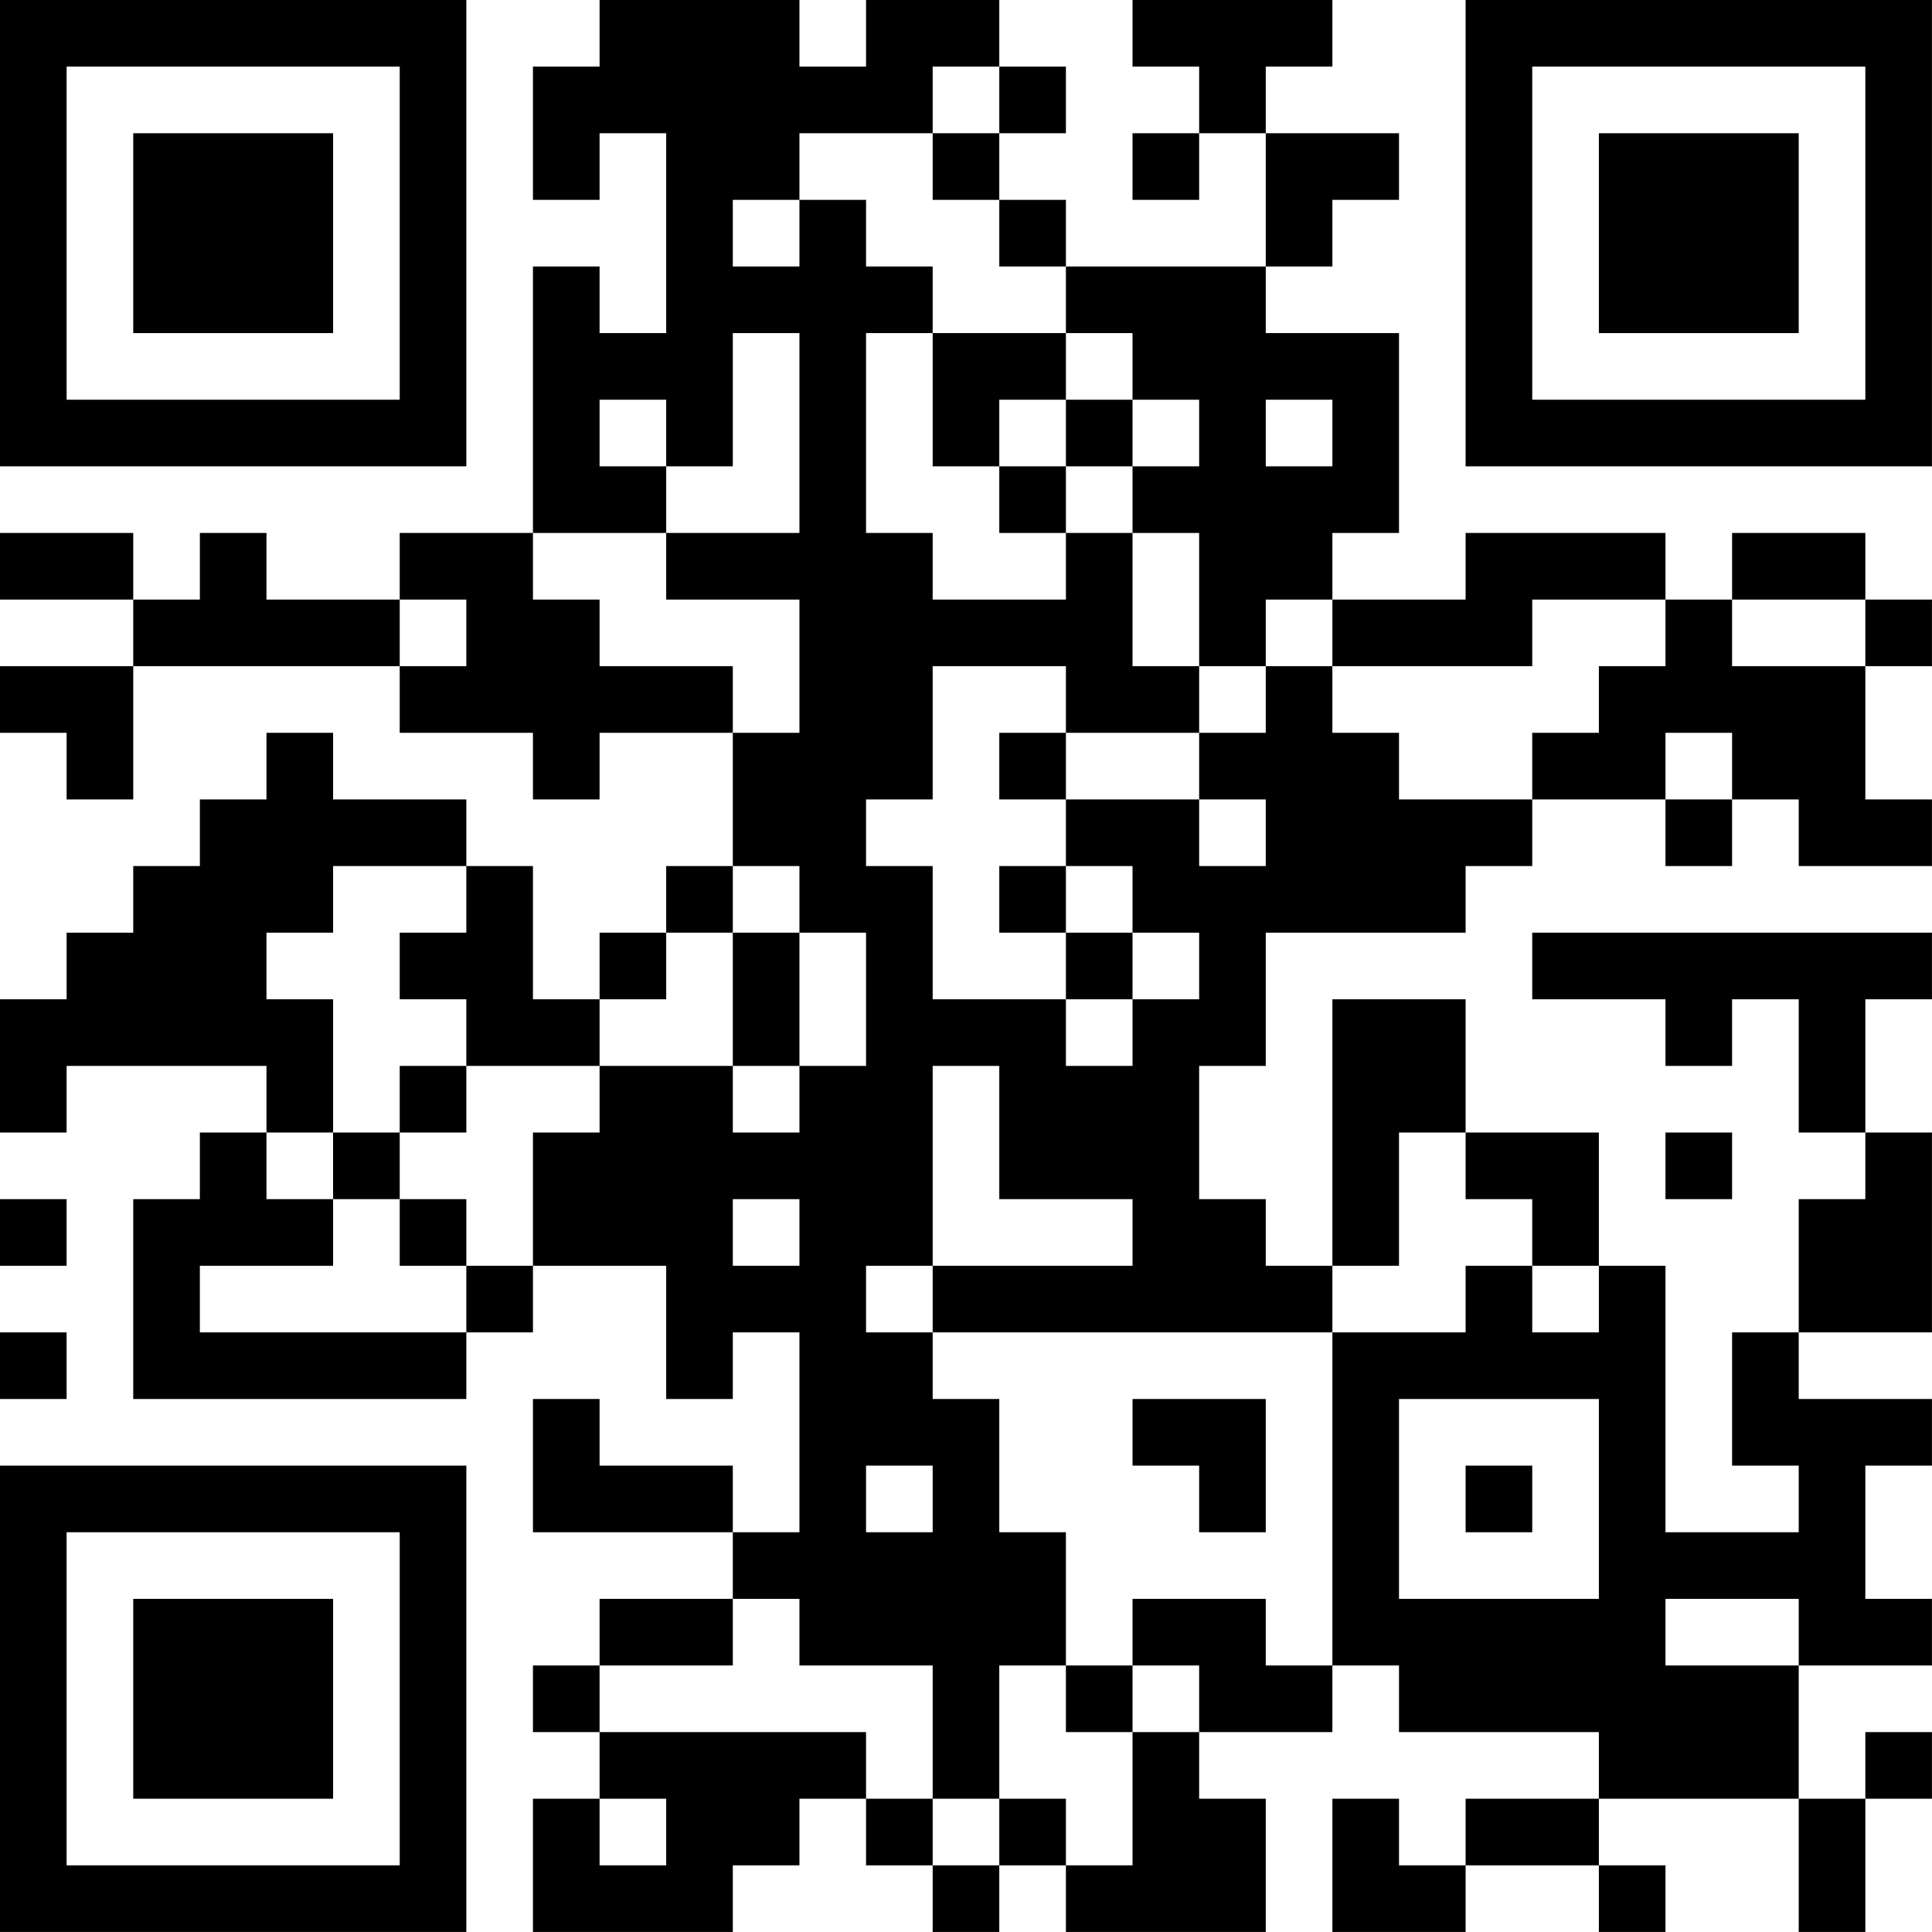 <?xml version="1.0" encoding="UTF-8"?>
<svg xmlns="http://www.w3.org/2000/svg" version="1.1" width="500" height="500" viewBox="0 0 500 500"><rect x="0" y="0" width="500" height="500" fill="#ffffff"/><g transform="scale(17.241)"><g transform="translate(0,0)"><path fill-rule="evenodd" d="M9 0L9 1L8 1L8 3L9 3L9 2L10 2L10 5L9 5L9 4L8 4L8 8L6 8L6 9L4 9L4 8L3 8L3 9L2 9L2 8L0 8L0 9L2 9L2 10L0 10L0 11L1 11L1 12L2 12L2 10L6 10L6 11L8 11L8 12L9 12L9 11L11 11L11 13L10 13L10 14L9 14L9 15L8 15L8 13L7 13L7 12L5 12L5 11L4 11L4 12L3 12L3 13L2 13L2 14L1 14L1 15L0 15L0 17L1 17L1 16L4 16L4 17L3 17L3 18L2 18L2 21L7 21L7 20L8 20L8 19L10 19L10 21L11 21L11 20L12 20L12 23L11 23L11 22L9 22L9 21L8 21L8 23L11 23L11 24L9 24L9 25L8 25L8 26L9 26L9 27L8 27L8 29L11 29L11 28L12 28L12 27L13 27L13 28L14 28L14 29L15 29L15 28L16 28L16 29L19 29L19 27L18 27L18 26L20 26L20 25L21 25L21 26L24 26L24 27L22 27L22 28L21 28L21 27L20 27L20 29L22 29L22 28L24 28L24 29L25 29L25 28L24 28L24 27L27 27L27 29L28 29L28 27L29 27L29 26L28 26L28 27L27 27L27 25L29 25L29 24L28 24L28 22L29 22L29 21L27 21L27 20L29 20L29 17L28 17L28 15L29 15L29 14L23 14L23 15L25 15L25 16L26 16L26 15L27 15L27 17L28 17L28 18L27 18L27 20L26 20L26 22L27 22L27 23L25 23L25 19L24 19L24 17L22 17L22 15L20 15L20 19L19 19L19 18L18 18L18 16L19 16L19 14L22 14L22 13L23 13L23 12L25 12L25 13L26 13L26 12L27 12L27 13L29 13L29 12L28 12L28 10L29 10L29 9L28 9L28 8L26 8L26 9L25 9L25 8L22 8L22 9L20 9L20 8L21 8L21 5L19 5L19 4L20 4L20 3L21 3L21 2L19 2L19 1L20 1L20 0L17 0L17 1L18 1L18 2L17 2L17 3L18 3L18 2L19 2L19 4L16 4L16 3L15 3L15 2L16 2L16 1L15 1L15 0L13 0L13 1L12 1L12 0ZM14 1L14 2L12 2L12 3L11 3L11 4L12 4L12 3L13 3L13 4L14 4L14 5L13 5L13 8L14 8L14 9L16 9L16 8L17 8L17 10L18 10L18 11L16 11L16 10L14 10L14 12L13 12L13 13L14 13L14 15L16 15L16 16L17 16L17 15L18 15L18 14L17 14L17 13L16 13L16 12L18 12L18 13L19 13L19 12L18 12L18 11L19 11L19 10L20 10L20 11L21 11L21 12L23 12L23 11L24 11L24 10L25 10L25 9L23 9L23 10L20 10L20 9L19 9L19 10L18 10L18 8L17 8L17 7L18 7L18 6L17 6L17 5L16 5L16 4L15 4L15 3L14 3L14 2L15 2L15 1ZM11 5L11 7L10 7L10 6L9 6L9 7L10 7L10 8L8 8L8 9L9 9L9 10L11 10L11 11L12 11L12 9L10 9L10 8L12 8L12 5ZM14 5L14 7L15 7L15 8L16 8L16 7L17 7L17 6L16 6L16 5ZM15 6L15 7L16 7L16 6ZM19 6L19 7L20 7L20 6ZM6 9L6 10L7 10L7 9ZM26 9L26 10L28 10L28 9ZM15 11L15 12L16 12L16 11ZM25 11L25 12L26 12L26 11ZM5 13L5 14L4 14L4 15L5 15L5 17L4 17L4 18L5 18L5 19L3 19L3 20L7 20L7 19L8 19L8 17L9 17L9 16L11 16L11 17L12 17L12 16L13 16L13 14L12 14L12 13L11 13L11 14L10 14L10 15L9 15L9 16L7 16L7 15L6 15L6 14L7 14L7 13ZM15 13L15 14L16 14L16 15L17 15L17 14L16 14L16 13ZM11 14L11 16L12 16L12 14ZM6 16L6 17L5 17L5 18L6 18L6 19L7 19L7 18L6 18L6 17L7 17L7 16ZM14 16L14 19L13 19L13 20L14 20L14 21L15 21L15 23L16 23L16 25L15 25L15 27L14 27L14 25L12 25L12 24L11 24L11 25L9 25L9 26L13 26L13 27L14 27L14 28L15 28L15 27L16 27L16 28L17 28L17 26L18 26L18 25L17 25L17 24L19 24L19 25L20 25L20 20L22 20L22 19L23 19L23 20L24 20L24 19L23 19L23 18L22 18L22 17L21 17L21 19L20 19L20 20L14 20L14 19L17 19L17 18L15 18L15 16ZM25 17L25 18L26 18L26 17ZM0 18L0 19L1 19L1 18ZM11 18L11 19L12 19L12 18ZM0 20L0 21L1 21L1 20ZM17 21L17 22L18 22L18 23L19 23L19 21ZM21 21L21 24L24 24L24 21ZM13 22L13 23L14 23L14 22ZM22 22L22 23L23 23L23 22ZM25 24L25 25L27 25L27 24ZM16 25L16 26L17 26L17 25ZM9 27L9 28L10 28L10 27ZM0 0L0 7L7 7L7 0ZM1 1L1 6L6 6L6 1ZM2 2L2 5L5 5L5 2ZM22 0L22 7L29 7L29 0ZM23 1L23 6L28 6L28 1ZM24 2L24 5L27 5L27 2ZM0 22L0 29L7 29L7 22ZM1 23L1 28L6 28L6 23ZM2 24L2 27L5 27L5 24Z" fill="#000000"/></g></g></svg>
